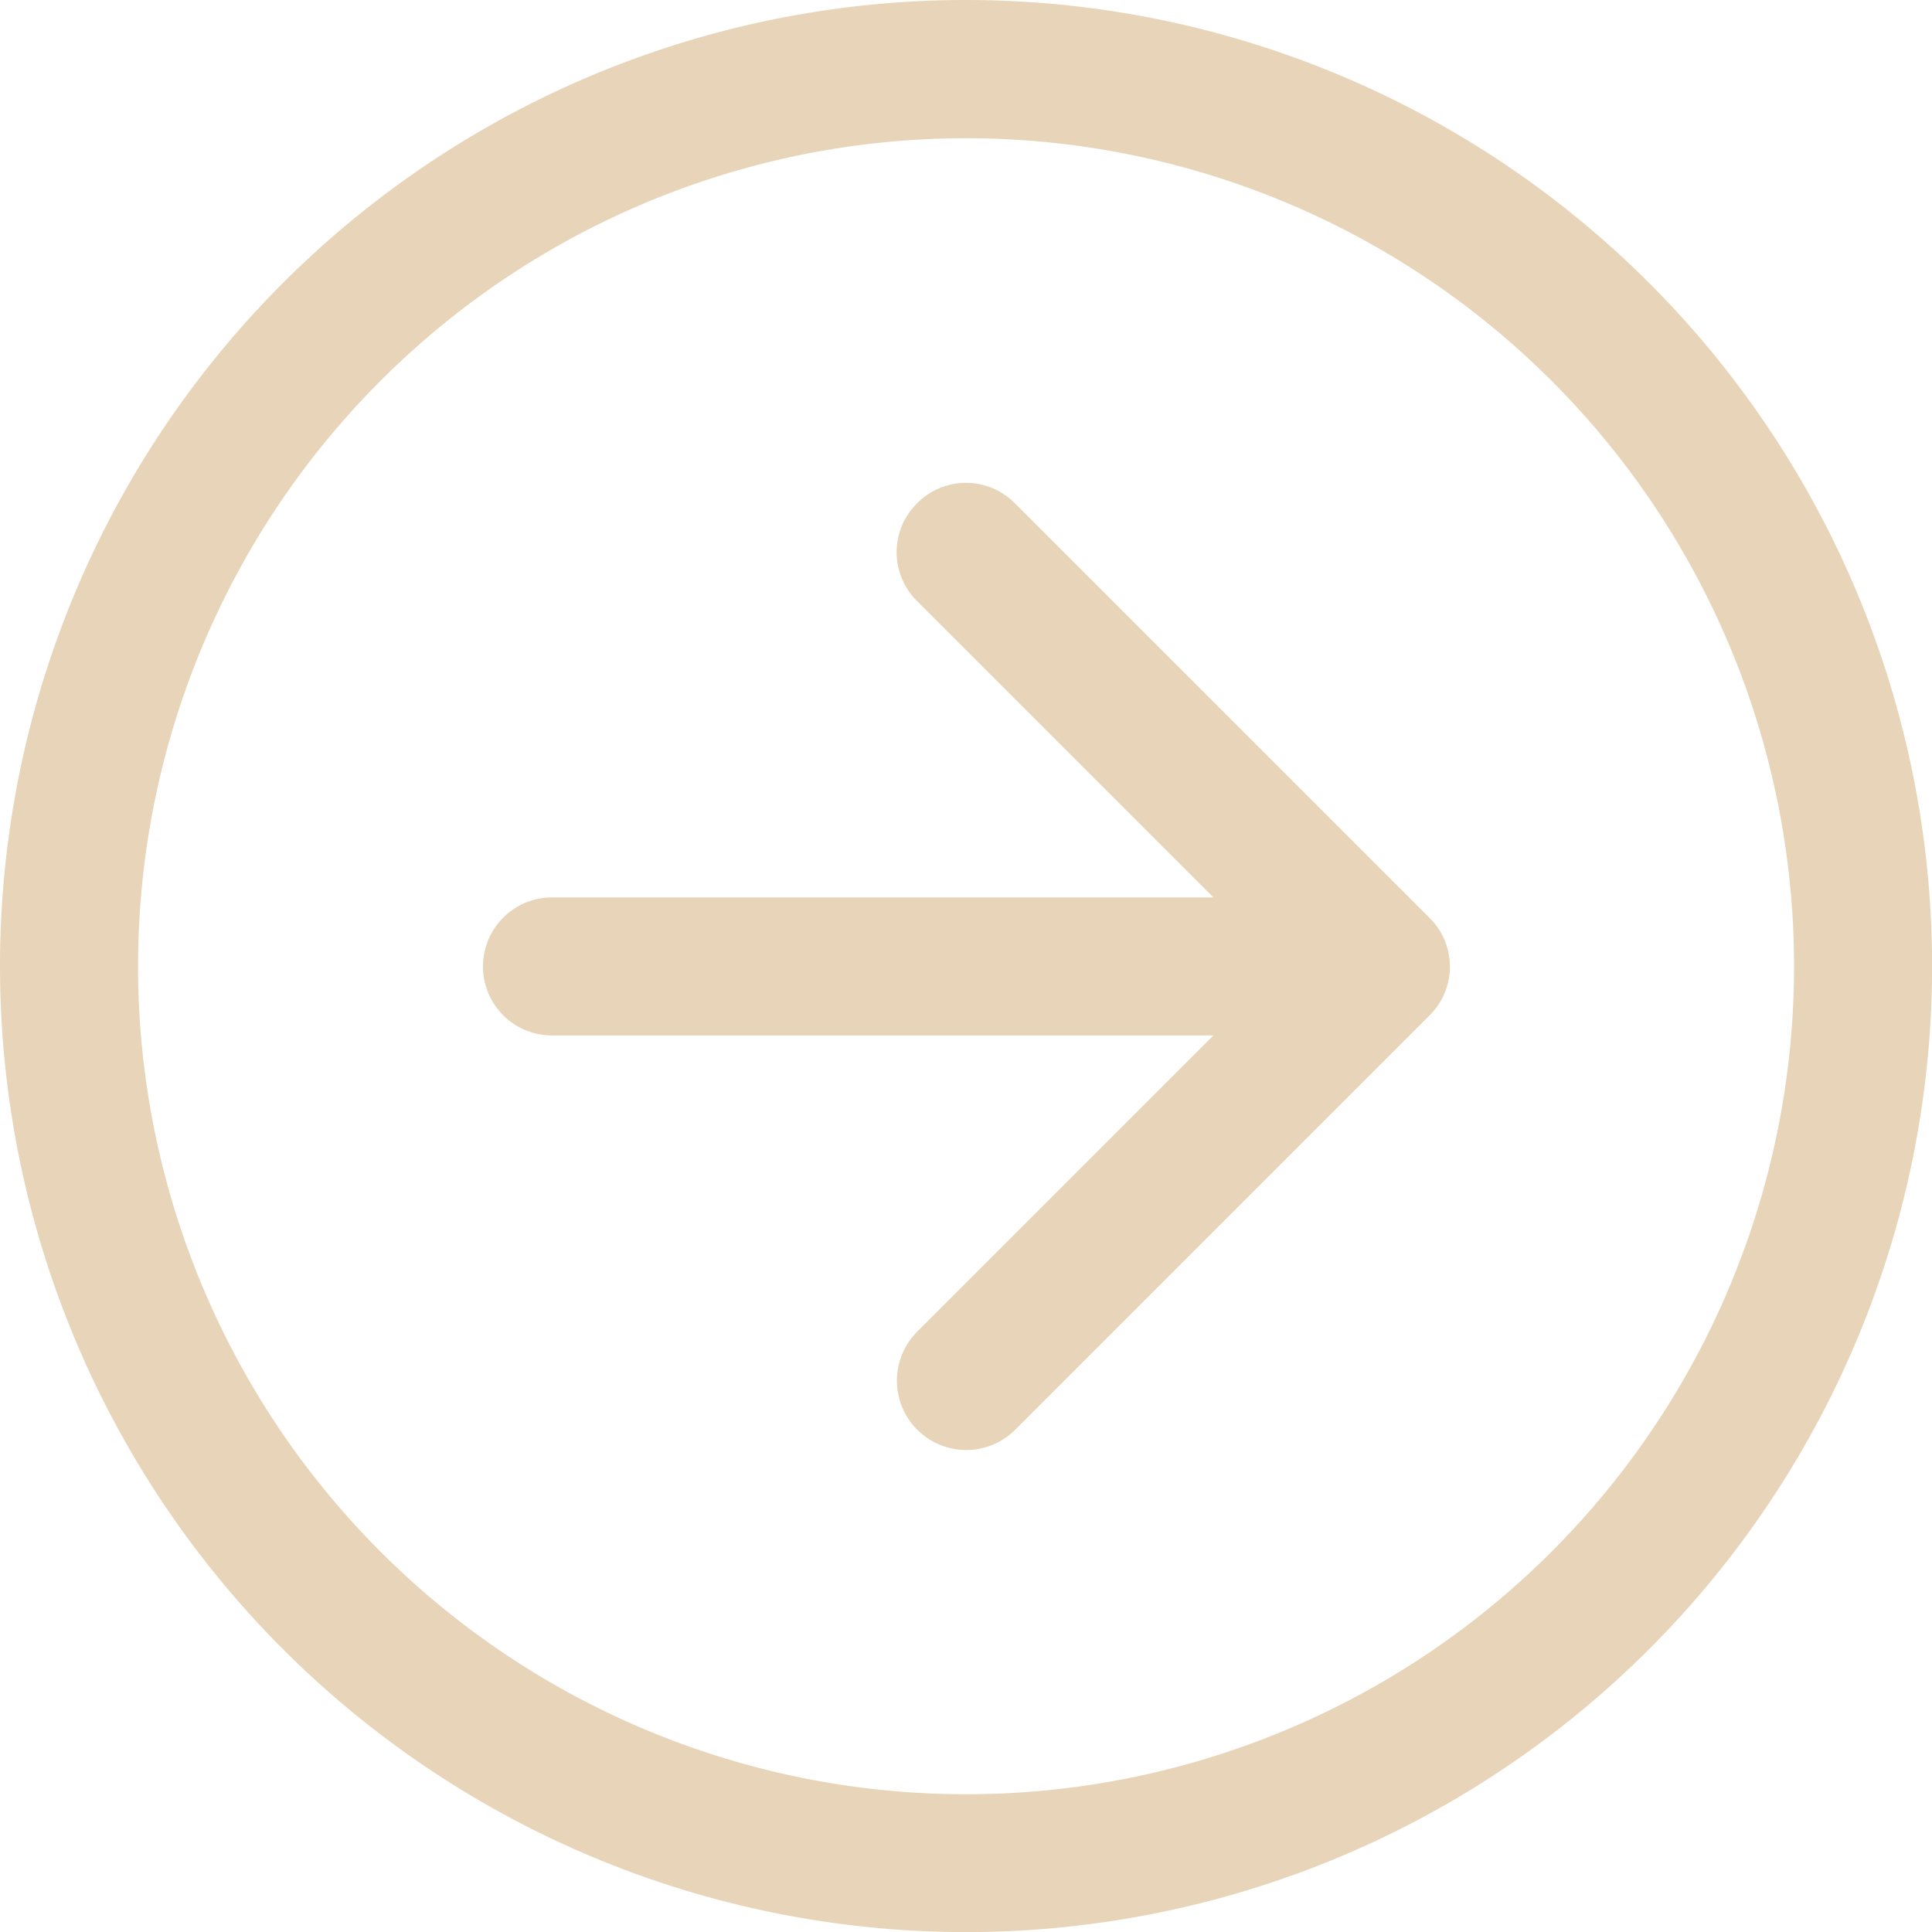 <svg xmlns="http://www.w3.org/2000/svg" width="19.705" height="19.705" viewBox="0 0 19.705 19.705">
  <path id="Path_3829" data-name="Path 3829" d="M11.355,7.132a.7.7,0,0,0,0,1l3.021,3.021H7.63a.7.7,0,0,0,0,1.408h6.746l-3.021,3.021a.7.7,0,0,0,1,1l4.223-4.223a.7.7,0,0,0,0-1L12.35,7.132A.7.7,0,0,0,11.355,7.132ZM11.853,2a9.853,9.853,0,1,0,9.853,9.853A9.853,9.853,0,0,0,11.853,2ZM3.408,11.853A8.445,8.445,0,1,1,11.853,20.3,8.445,8.445,0,0,1,3.408,11.853Z" transform="translate(-2 -2)" fill="#e8d5b9"/>
</svg>

